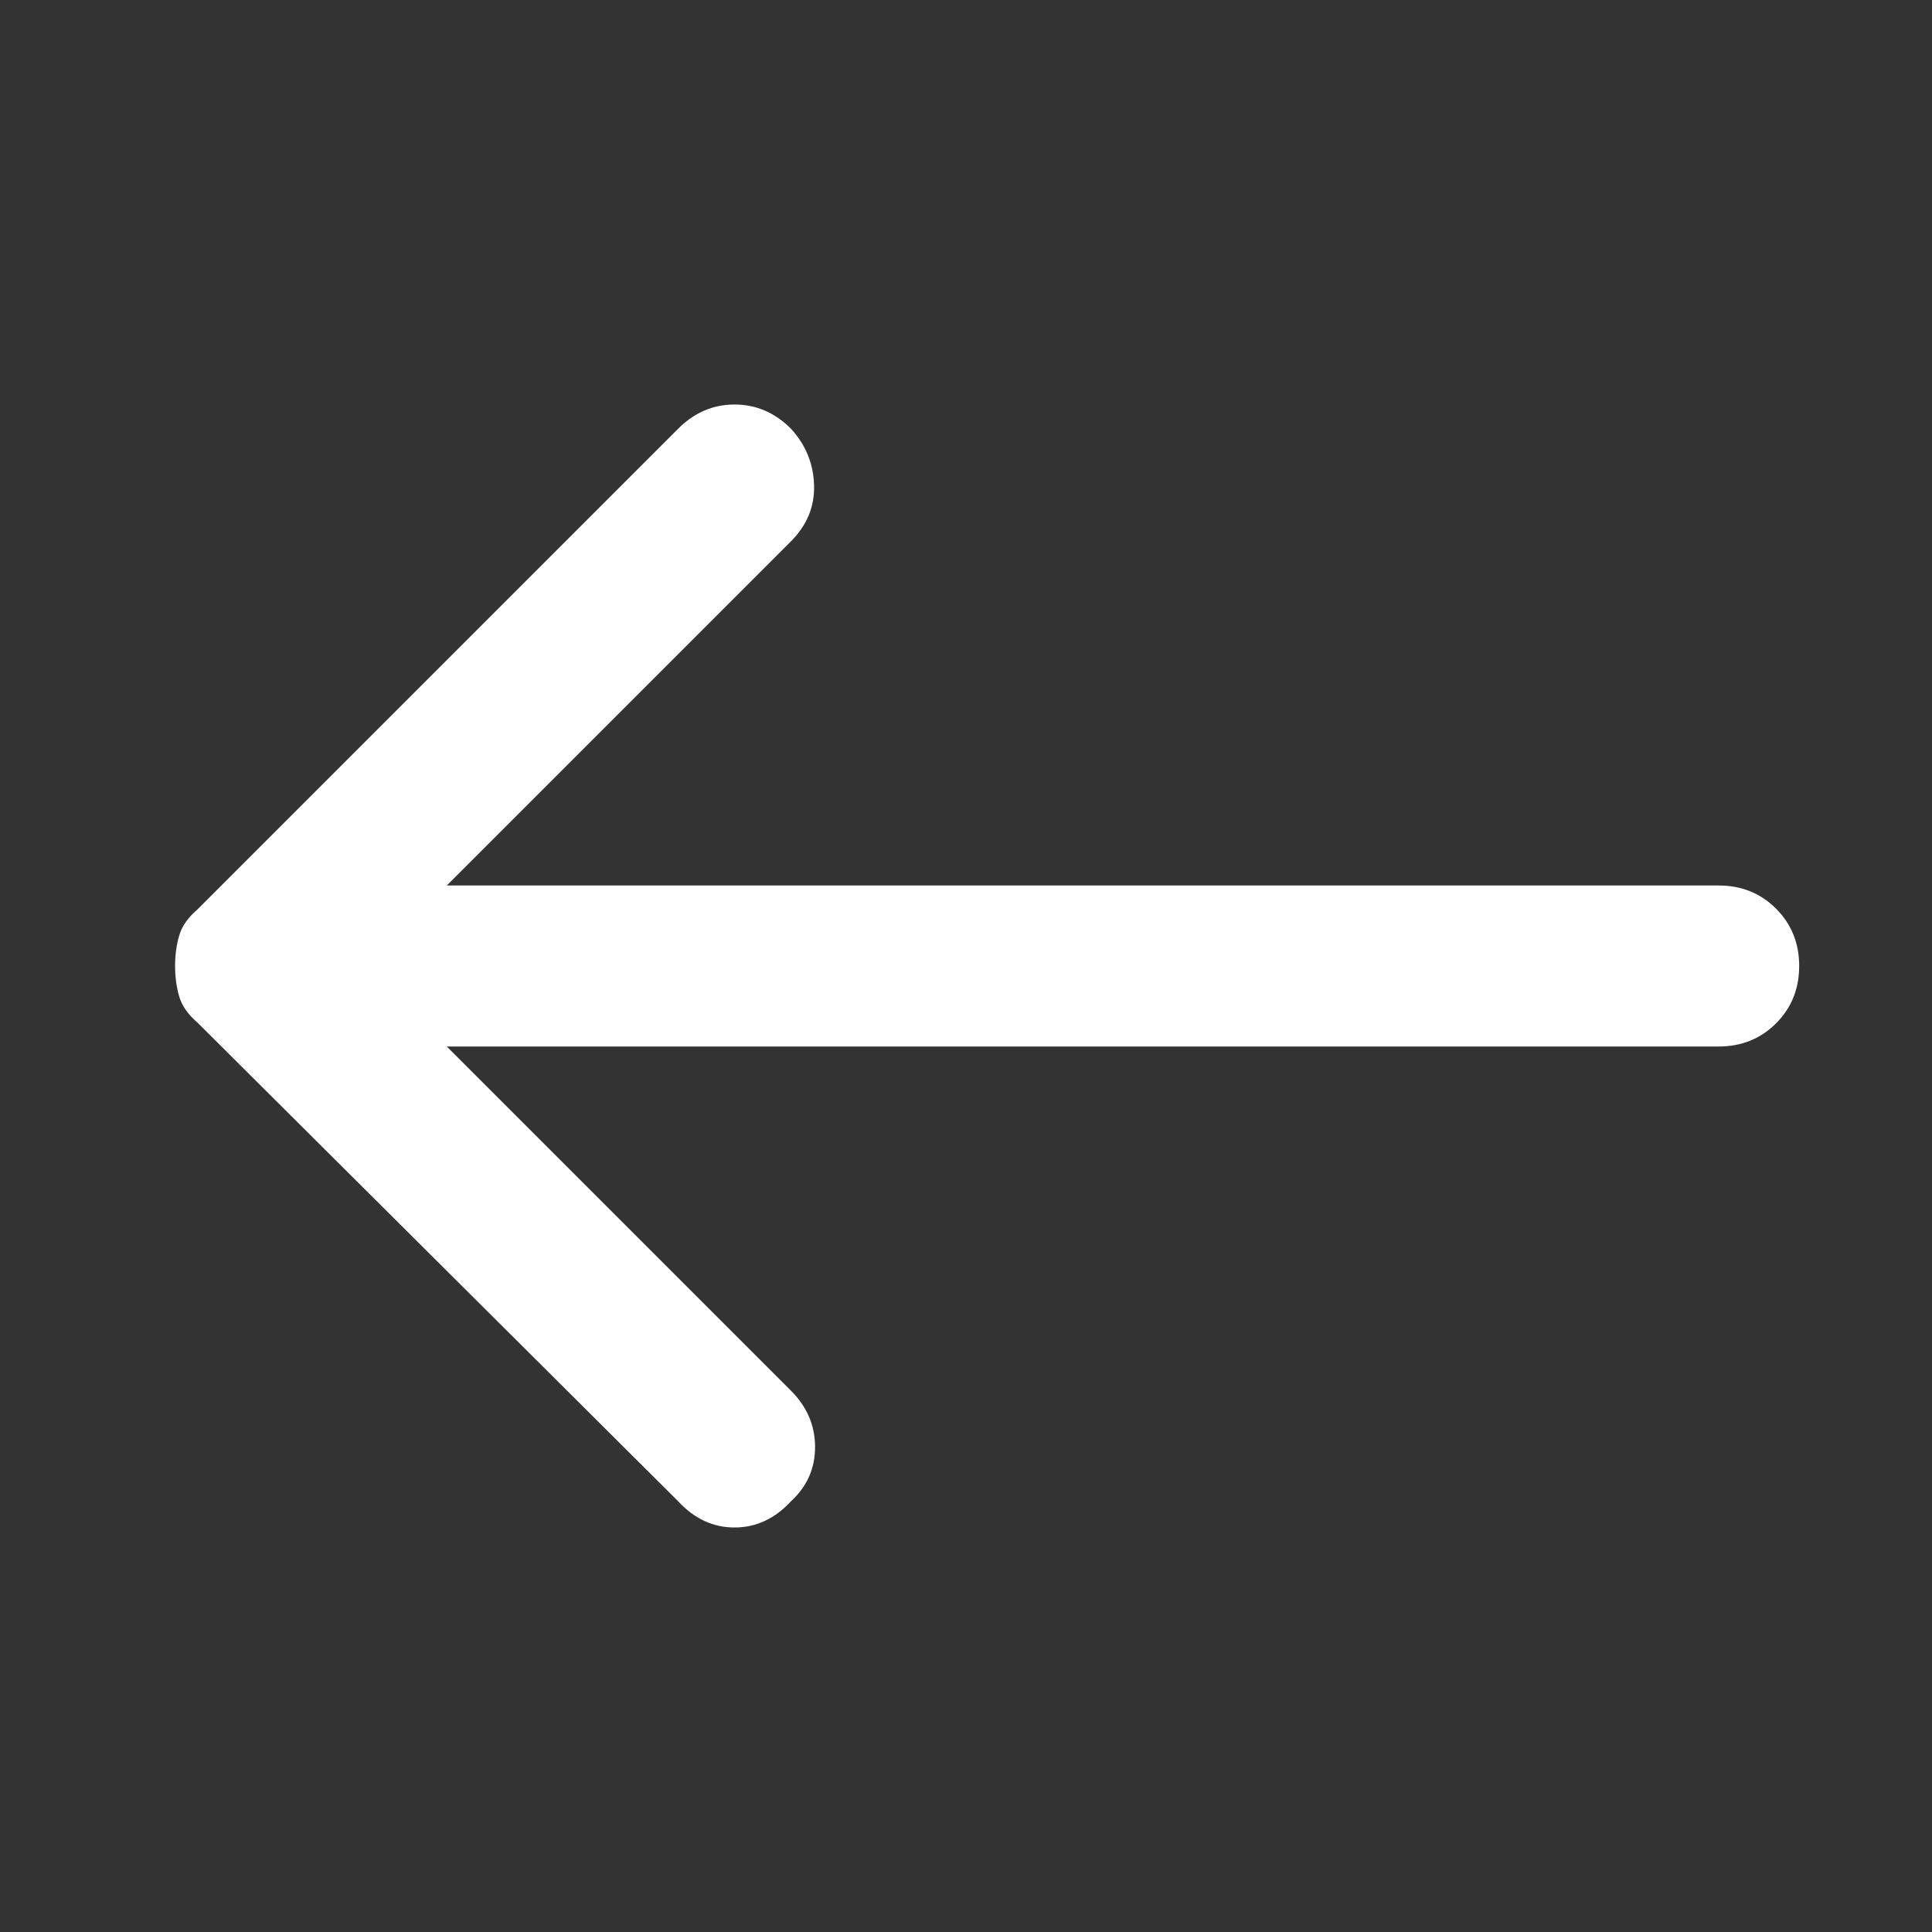 <svg xmlns="http://www.w3.org/2000/svg" fill="white" height="48" width="48"><rect width="100%" height="100%" fill="#333333" stroke="none"/><path d="M16.85 37.3 4.9 25.4q-.35-.3-.45-.65-.1-.35-.1-.75t.1-.75q.1-.35.45-.65l11.95-11.95q.6-.6 1.4-.6.8 0 1.4.6.55.6.575 1.4.025.8-.575 1.4L11.1 22h31.6q.85 0 1.425.575.575.575.575 1.425 0 .85-.575 1.425Q43.55 26 42.7 26H11.1l8.55 8.55q.6.6.6 1.4 0 .8-.6 1.35-.6.65-1.4.65-.8 0-1.4-.65Z"/></svg>
